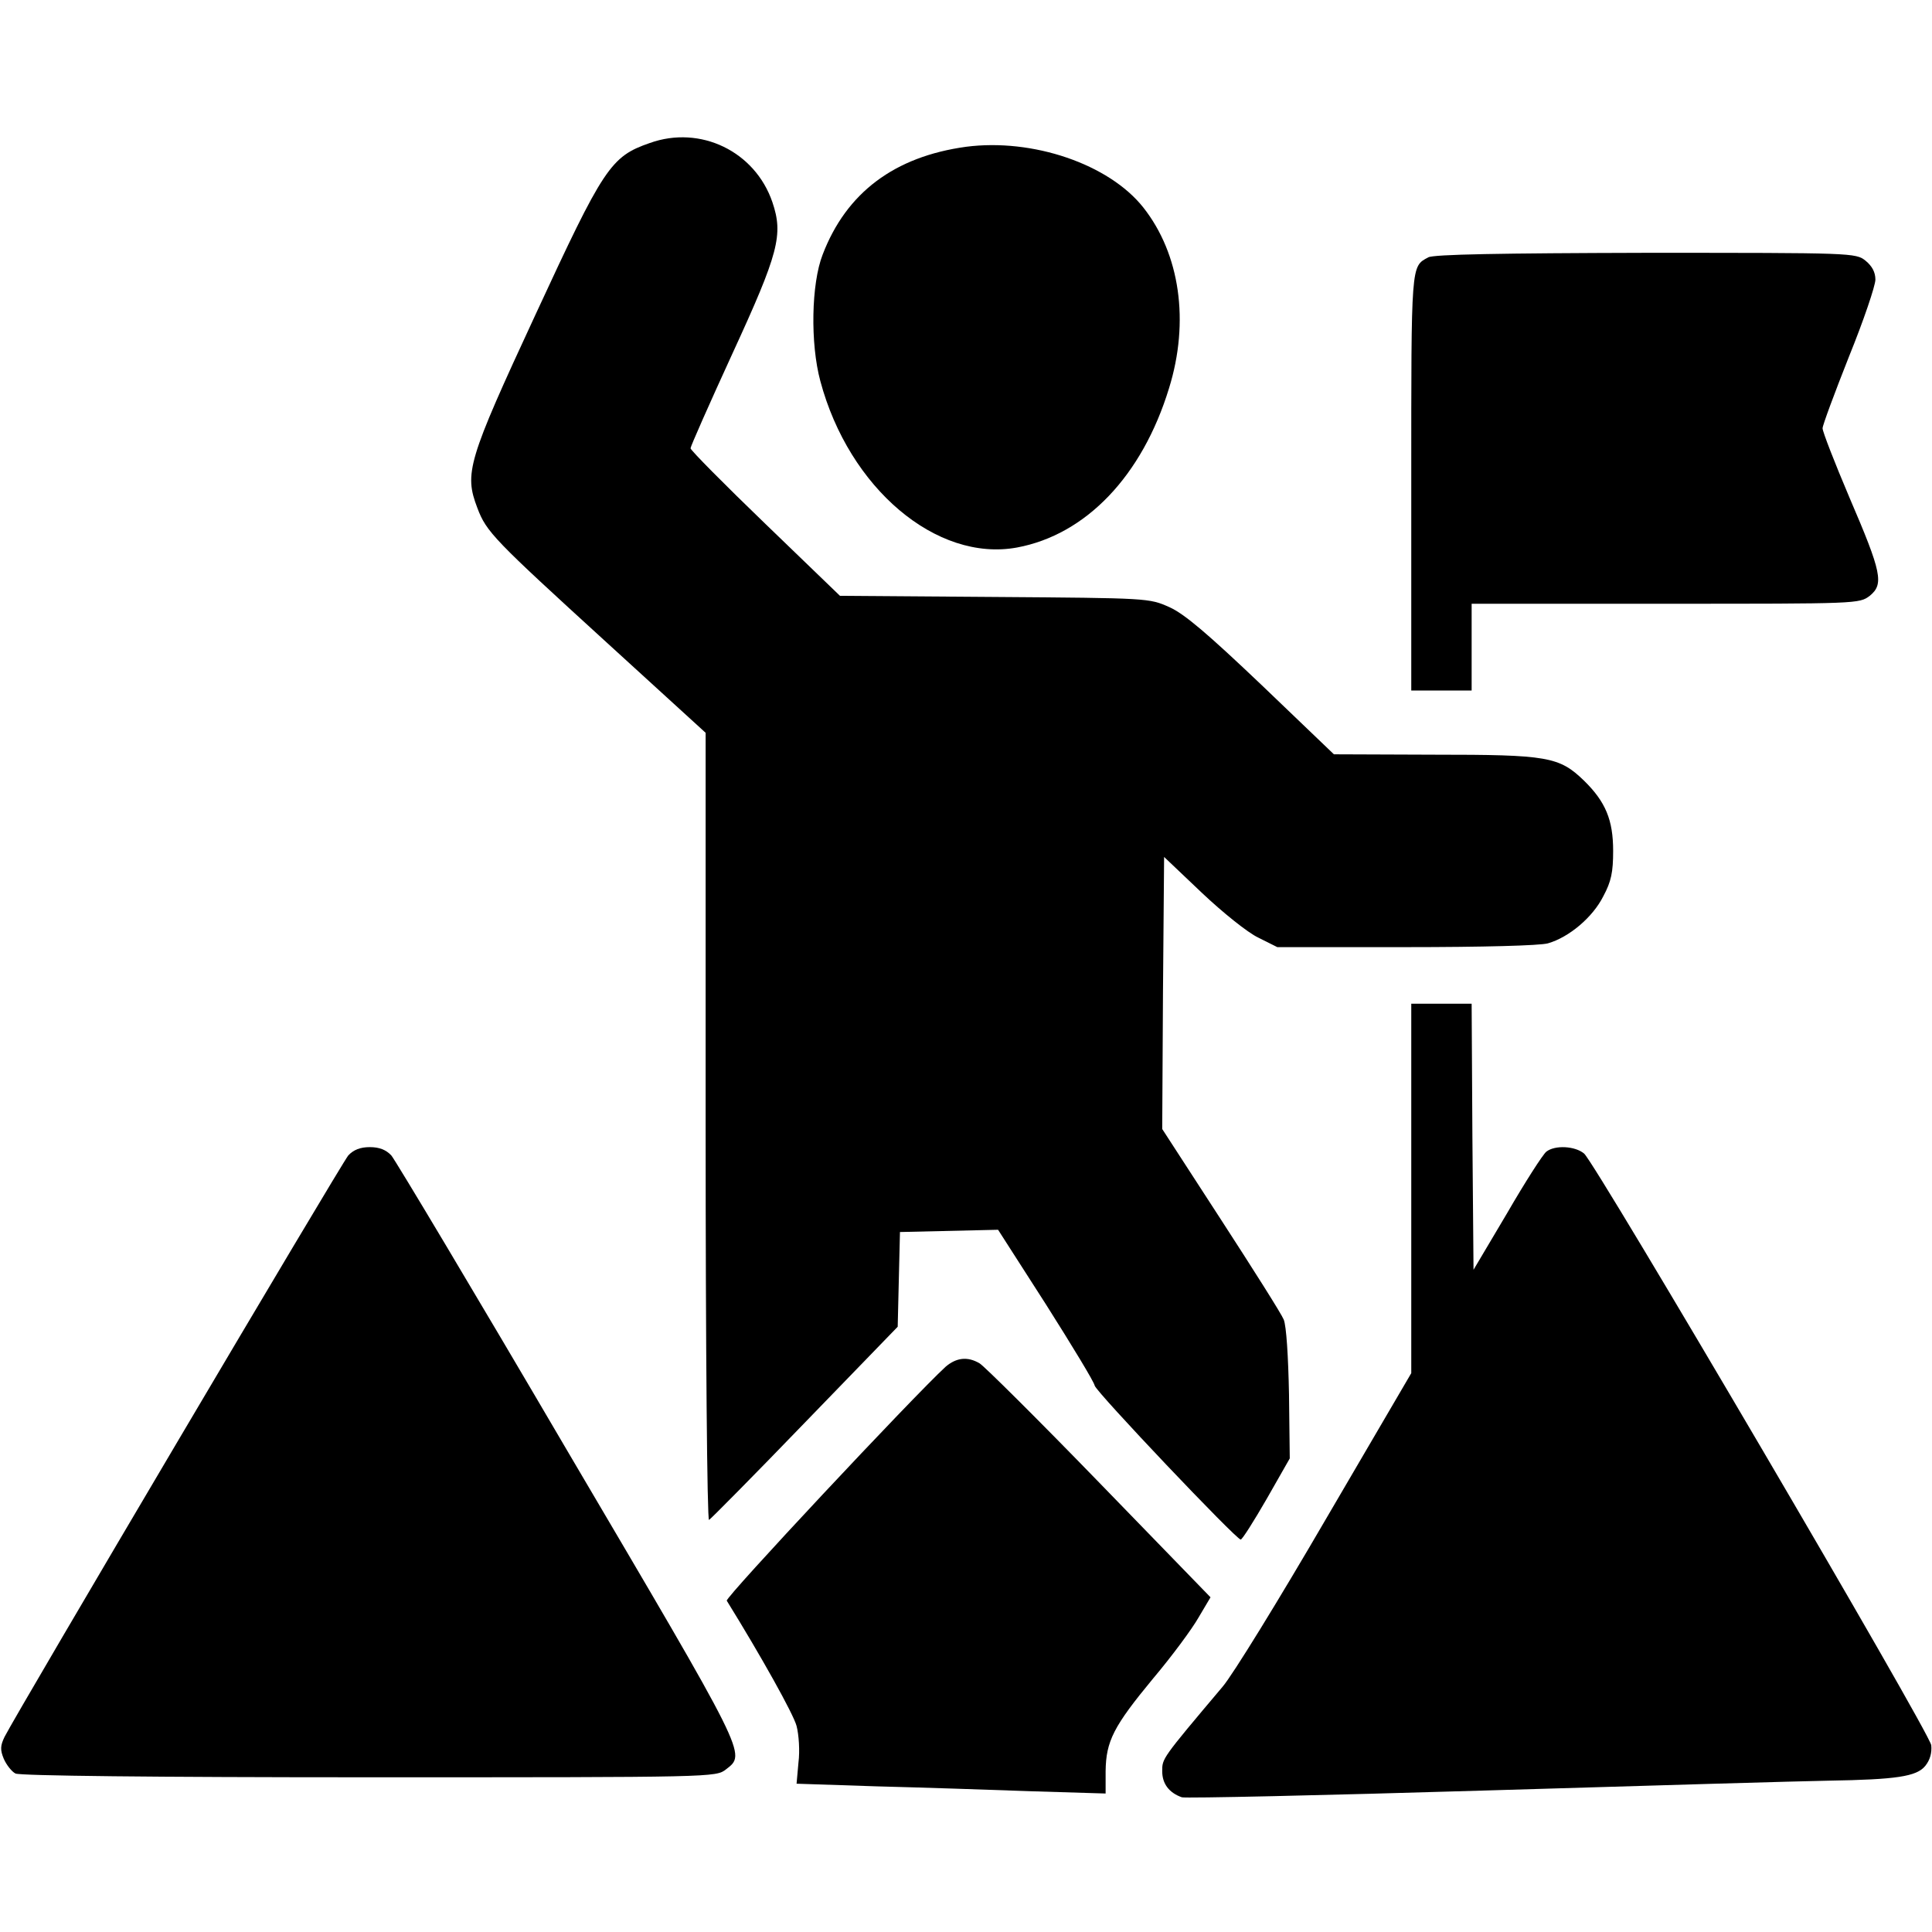 <?xml version="1.0" encoding="UTF-8" standalone="no"?> <svg xmlns="http://www.w3.org/2000/svg" width="512pt" height="512pt" viewBox="0 0 512 512" preserveAspectRatio="xMidYMid meet"> <g transform="translate(0,512) scale(0.1,-0.1)" fill="#000000" stroke="none"> <path d="M1722 4741 c-104 -36 -122 -64 -303 -455 -180 -388 -189 -420 -154 -512 24 -64 44 -84 342 -356 l263 -240 0 -1045 c0 -587 4 -1043 9 -1041 4 2 119 118 254 258 l246 254 3 126 3 125 130 3 130 3 127 -198 c69 -109 128 -206 129 -215 4 -17 375 -408 387 -408 4 0 35 49 69 108 l61 107 -2 170 c-2 101 -7 181 -14 198 -6 15 -82 135 -167 266 l-155 239 2 360 3 361 100 -95 c55 -52 122 -106 150 -119 l50 -25 340 0 c204 0 355 4 377 10 56 16 119 69 147 125 21 39 26 64 26 120 0 82 -20 130 -77 186 -66 64 -97 69 -397 69 l-266 1 -191 183 c-144 137 -205 189 -245 207 -54 24 -55 24 -463 27 l-410 3 -198 191 c-109 105 -198 195 -198 200 0 5 50 118 111 251 123 267 135 315 106 401 -46 135 -191 205 -325 157z"></path> <path d="M2560 4731 c-189 -26 -317 -121 -380 -286 -30 -77 -33 -235 -6 -335 76 -284 308 -480 521 -441 183 34 332 190 403 422 55 177 29 356 -68 479 -91 115 -293 184 -470 161z"></path> <path d="M3785 4438 c-46 -25 -45 -13 -45 -595 l0 -553 80 0 80 0 0 115 0 115 514 0 c510 0 513 0 541 21 38 31 32 61 -54 261 -39 92 -71 174 -71 183 0 8 32 94 70 190 39 96 70 188 70 204 0 20 -9 36 -26 50 -26 21 -35 21 -583 21 -383 -1 -562 -4 -576 -12z"></path> <path d="M3740 1971 l0 -490 -227 -388 c-124 -213 -247 -413 -273 -443 -162 -192 -160 -190 -160 -224 0 -33 18 -57 52 -69 9 -3 371 5 805 18 433 13 842 25 908 26 181 3 234 11 257 39 13 16 18 35 16 55 -4 34 -888 1540 -920 1568 -24 20 -77 23 -100 5 -9 -7 -56 -80 -104 -163 l-89 -150 -3 353 -2 352 -80 0 -80 0 0 -489z"></path> <path d="M923 2058 c-18 -21 -877 -1474 -911 -1541 -11 -23 -12 -34 -2 -58 7 -16 21 -34 31 -39 11 -6 368 -10 937 -10 915 0 919 0 946 21 54 42 59 30 -421 845 -245 418 -455 769 -466 782 -14 15 -32 22 -57 22 -25 0 -43 -7 -57 -22z"></path> <path d="M2506 1498 c-87 -80 -585 -612 -580 -620 91 -147 177 -301 185 -332 6 -23 9 -66 5 -97 l-5 -56 212 -7 c117 -3 301 -9 410 -13 l197 -6 0 59 c1 80 21 119 126 246 49 58 103 131 120 161 l32 54 -295 304 c-162 167 -305 309 -317 316 -32 19 -62 15 -90 -9z"></path> </g> </svg> 